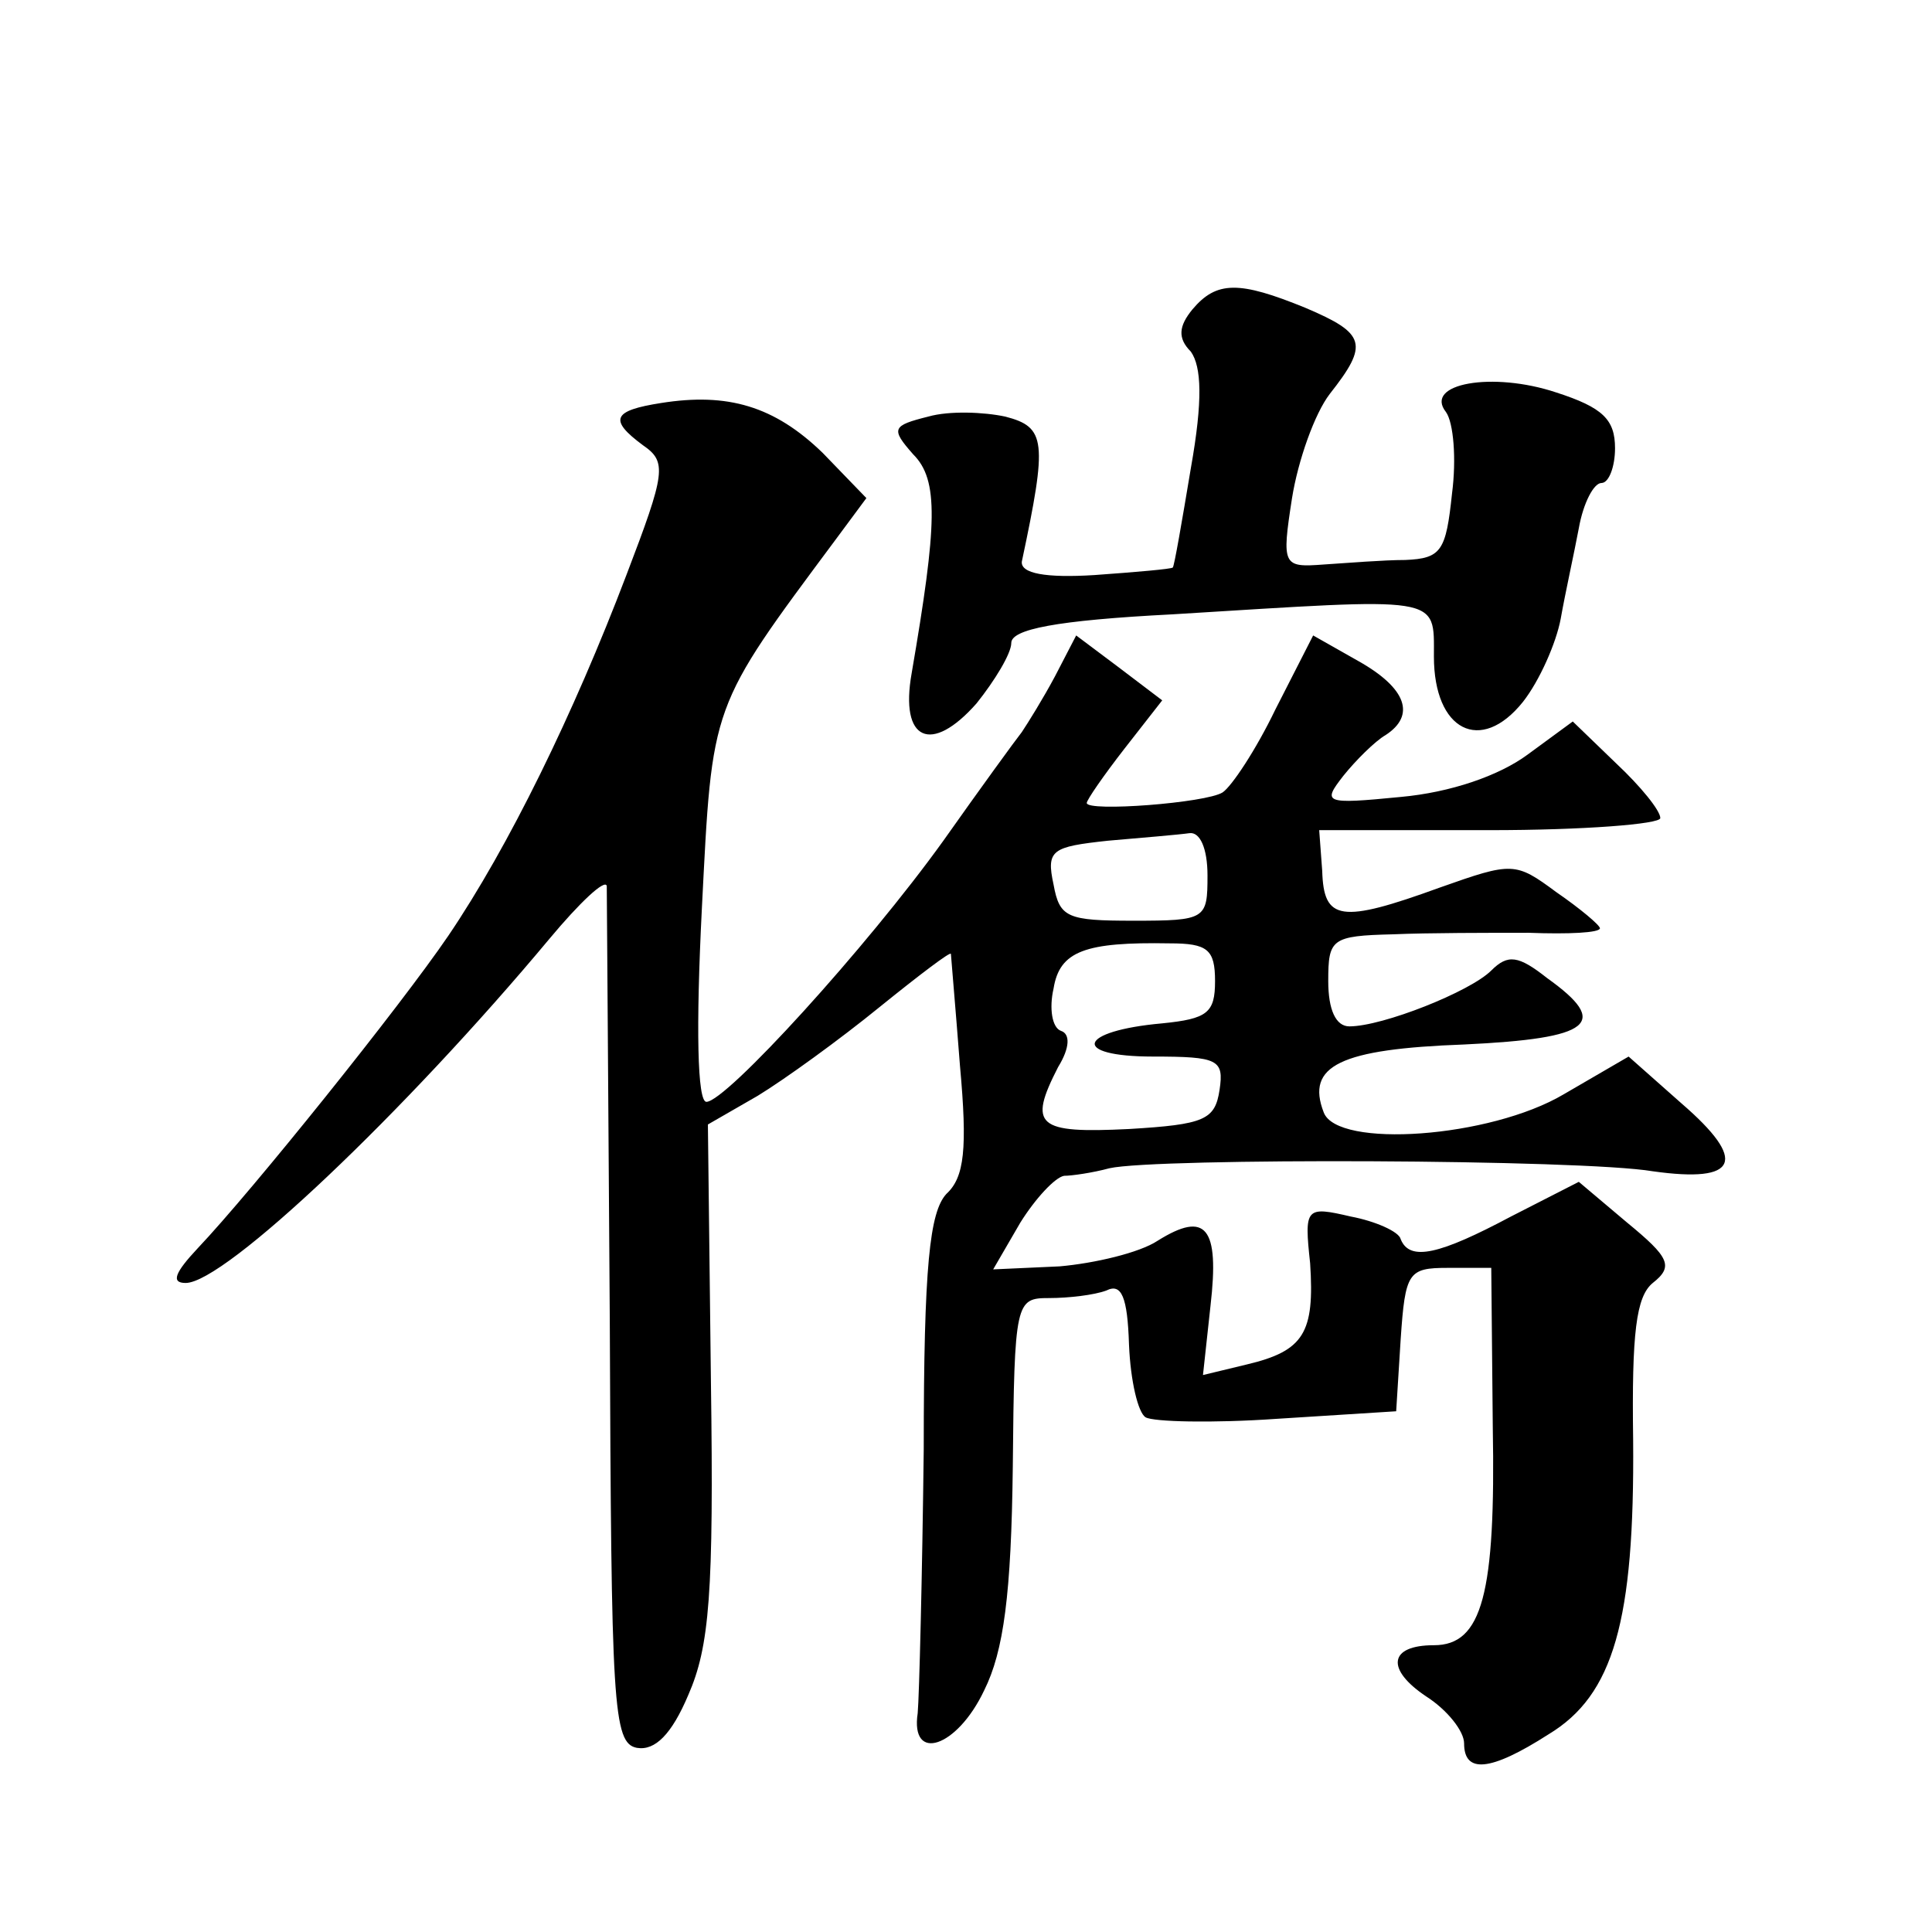 <?xml version="1.0" standalone="no"?>
<!DOCTYPE svg PUBLIC "-//W3C//DTD SVG 20010904//EN"
 "http://www.w3.org/TR/2001/REC-SVG-20010904/DTD/svg10.dtd">
<svg version="1.0" xmlns="http://www.w3.org/2000/svg"
 width="128pt" height="128pt" viewBox="0 0 128 128"
 preserveAspectRatio="xMidYMid meet">
<g transform="translate(0,128) scale(0.1,-0.1)"
fill="#0" stroke="none">
<path d="M790 1075 c-9 -11 -10 -19 -1 -28 7 -10 8 -32 0 -77 -6 -36 -11 -65 -12
-66 -1 -1 -24 -3 -52 -5 -32 -2 -49 1 -48 9 17 80 16 89 -11 96 -14 3 -37 4 -51
0 -24 -6 -25 -8 -10 -25 17 -17 16 -46 -1 -145 -8 -45 13 -54 43 -20 12 15 23 33
23 40 0 9 29 15 107 19 179 11 173 13 173 -28 0 -49 31 -65 59 -30 11 14 22 39
25 55 3 17 9 44 12 60 3 17 10 30 15 30 5 0 9 11 9 23 0 19 -8 27 -39 37 -42 14
-88 6 -73 -13 5 -7 7 -31 4 -54 -4 -38 -7 -43 -31 -44 -14 0 -39 -2 -54 -3 -27
-2 -28 -1 -21 44 4 25 15 56 25 69 26 33 24 40 -16 57 -44 18 -59 18 -75 -1z M438
1013 c-32 -5 -35 -11 -12 -28 16 -11 15 -18 -11 -86 -35 -92 -78 -180 -118 -239
-32 -47 -130 -169 -166 -207 -15 -16 -18 -23 -8 -23 26 0 145 113 241 228 20 24
37 40 38 35 0 -4 1 -134 2 -288 1 -255 2 -280 18 -283 12 -2 23 9 34 35 14 32 17
67 15 208 l-2 170 33 19 c18 11 54 37 81 59 26 21 47 37 47 35 0 -1 3 -35 6 -74
5 -55 3 -74 -9 -85 -11 -12 -15 -47 -15 -169 -1 -85 -3 -164 -4 -175 -5 -33 26
-23 44 15 13 26 18 64 19 148 1 110 2 112 24 112 13 0 30 2 38 5 10 5 14 -4 15
-36 1 -24 6 -45 11 -48 5 -3 44 -4 87 -1 l79 5 3 48 c3 44 5 47 31 47 l29 0 1 -105
c2 -111 -7 -145 -39 -145 -30 0 -32 -16 -5 -34 14 -9 25 -23 25 -31 0 -20 17 -19
56 6 43 26 57 75 56 195 -1 71 2 95 13 104 14 11 11 17 -17 40 l-32 27 -45 -23
c-47 -25 -67 -30 -73 -15 -1 5 -17 12 -33 15 -30 7 -31 6 -27 -31 3 -46 -4 -58
-42 -67 l-29 -7 5 46 c6 52 -3 63 -35 43 -12 -8 -42 -15 -65 -17 l-44 -2 18 31
c10 16 23 30 29 31 5 0 19 2 30 5 31 7 313 6 360 -2 57 -8 63 7 19 45 l-35 31 -43
-25 c-49 -29 -150 -36 -159 -12 -12 31 11 42 93 45 85 4 97 14 55 44 -19 15 -26
16 -37 5 -14 -14 -72 -37 -94 -37 -9 0 -14 11 -14 30 0 28 2 30 43 31 23 1 63 1
90 1 26 -1 47 0 47 3 0 2 -13 13 -29 24 -27 20 -29 20 -77 3 -66 -24 -77 -22 -78
11 l-2 27 113 0 c62 0 113 4 113 8 0 5 -13 21 -29 36 l-29 28 -30 -22 c-19 -14
-51 -25 -84 -28 -51 -5 -52 -4 -38 14 8 10 21 23 28 27 20 13 14 31 -18 49 l-30
17 -25 -49 c-13 -27 -29 -51 -35 -55 -11 -7 -90 -13 -90 -7 0 2 11 18 25 36 l25
32 -29 22 -28 21 -14 -27 c-8 -15 -18 -31 -22 -37 -4 -5 -28 -38 -52 -72 -51 -71
-144 -173 -157 -173 -6 0 -7 49 -3 128 7 137 5 132 89 245 l20 27 -29 30 c-32 31
-63 40 -107 33z m362 -313 c0 -29 -1 -30 -49 -30 -44 0 -49 2 -53 24 -5 23 -1 25
36 29 23 2 47 4 54 5 7 1 12 -10 12 -28z m5 -70 c0 -21 -5 -25 -35 -28 -56 -5 -61
-22 -6 -22 43 0 47 -2 44 -22 -3 -20 -10 -23 -60 -26 -61 -3 -67 2 -47 41 8 13
8 22 2 24 -6 2 -8 15 -5 28 4 25 21 31 77 30 25 0 30 -4 30 -25z"/>
</g>
</svg>
